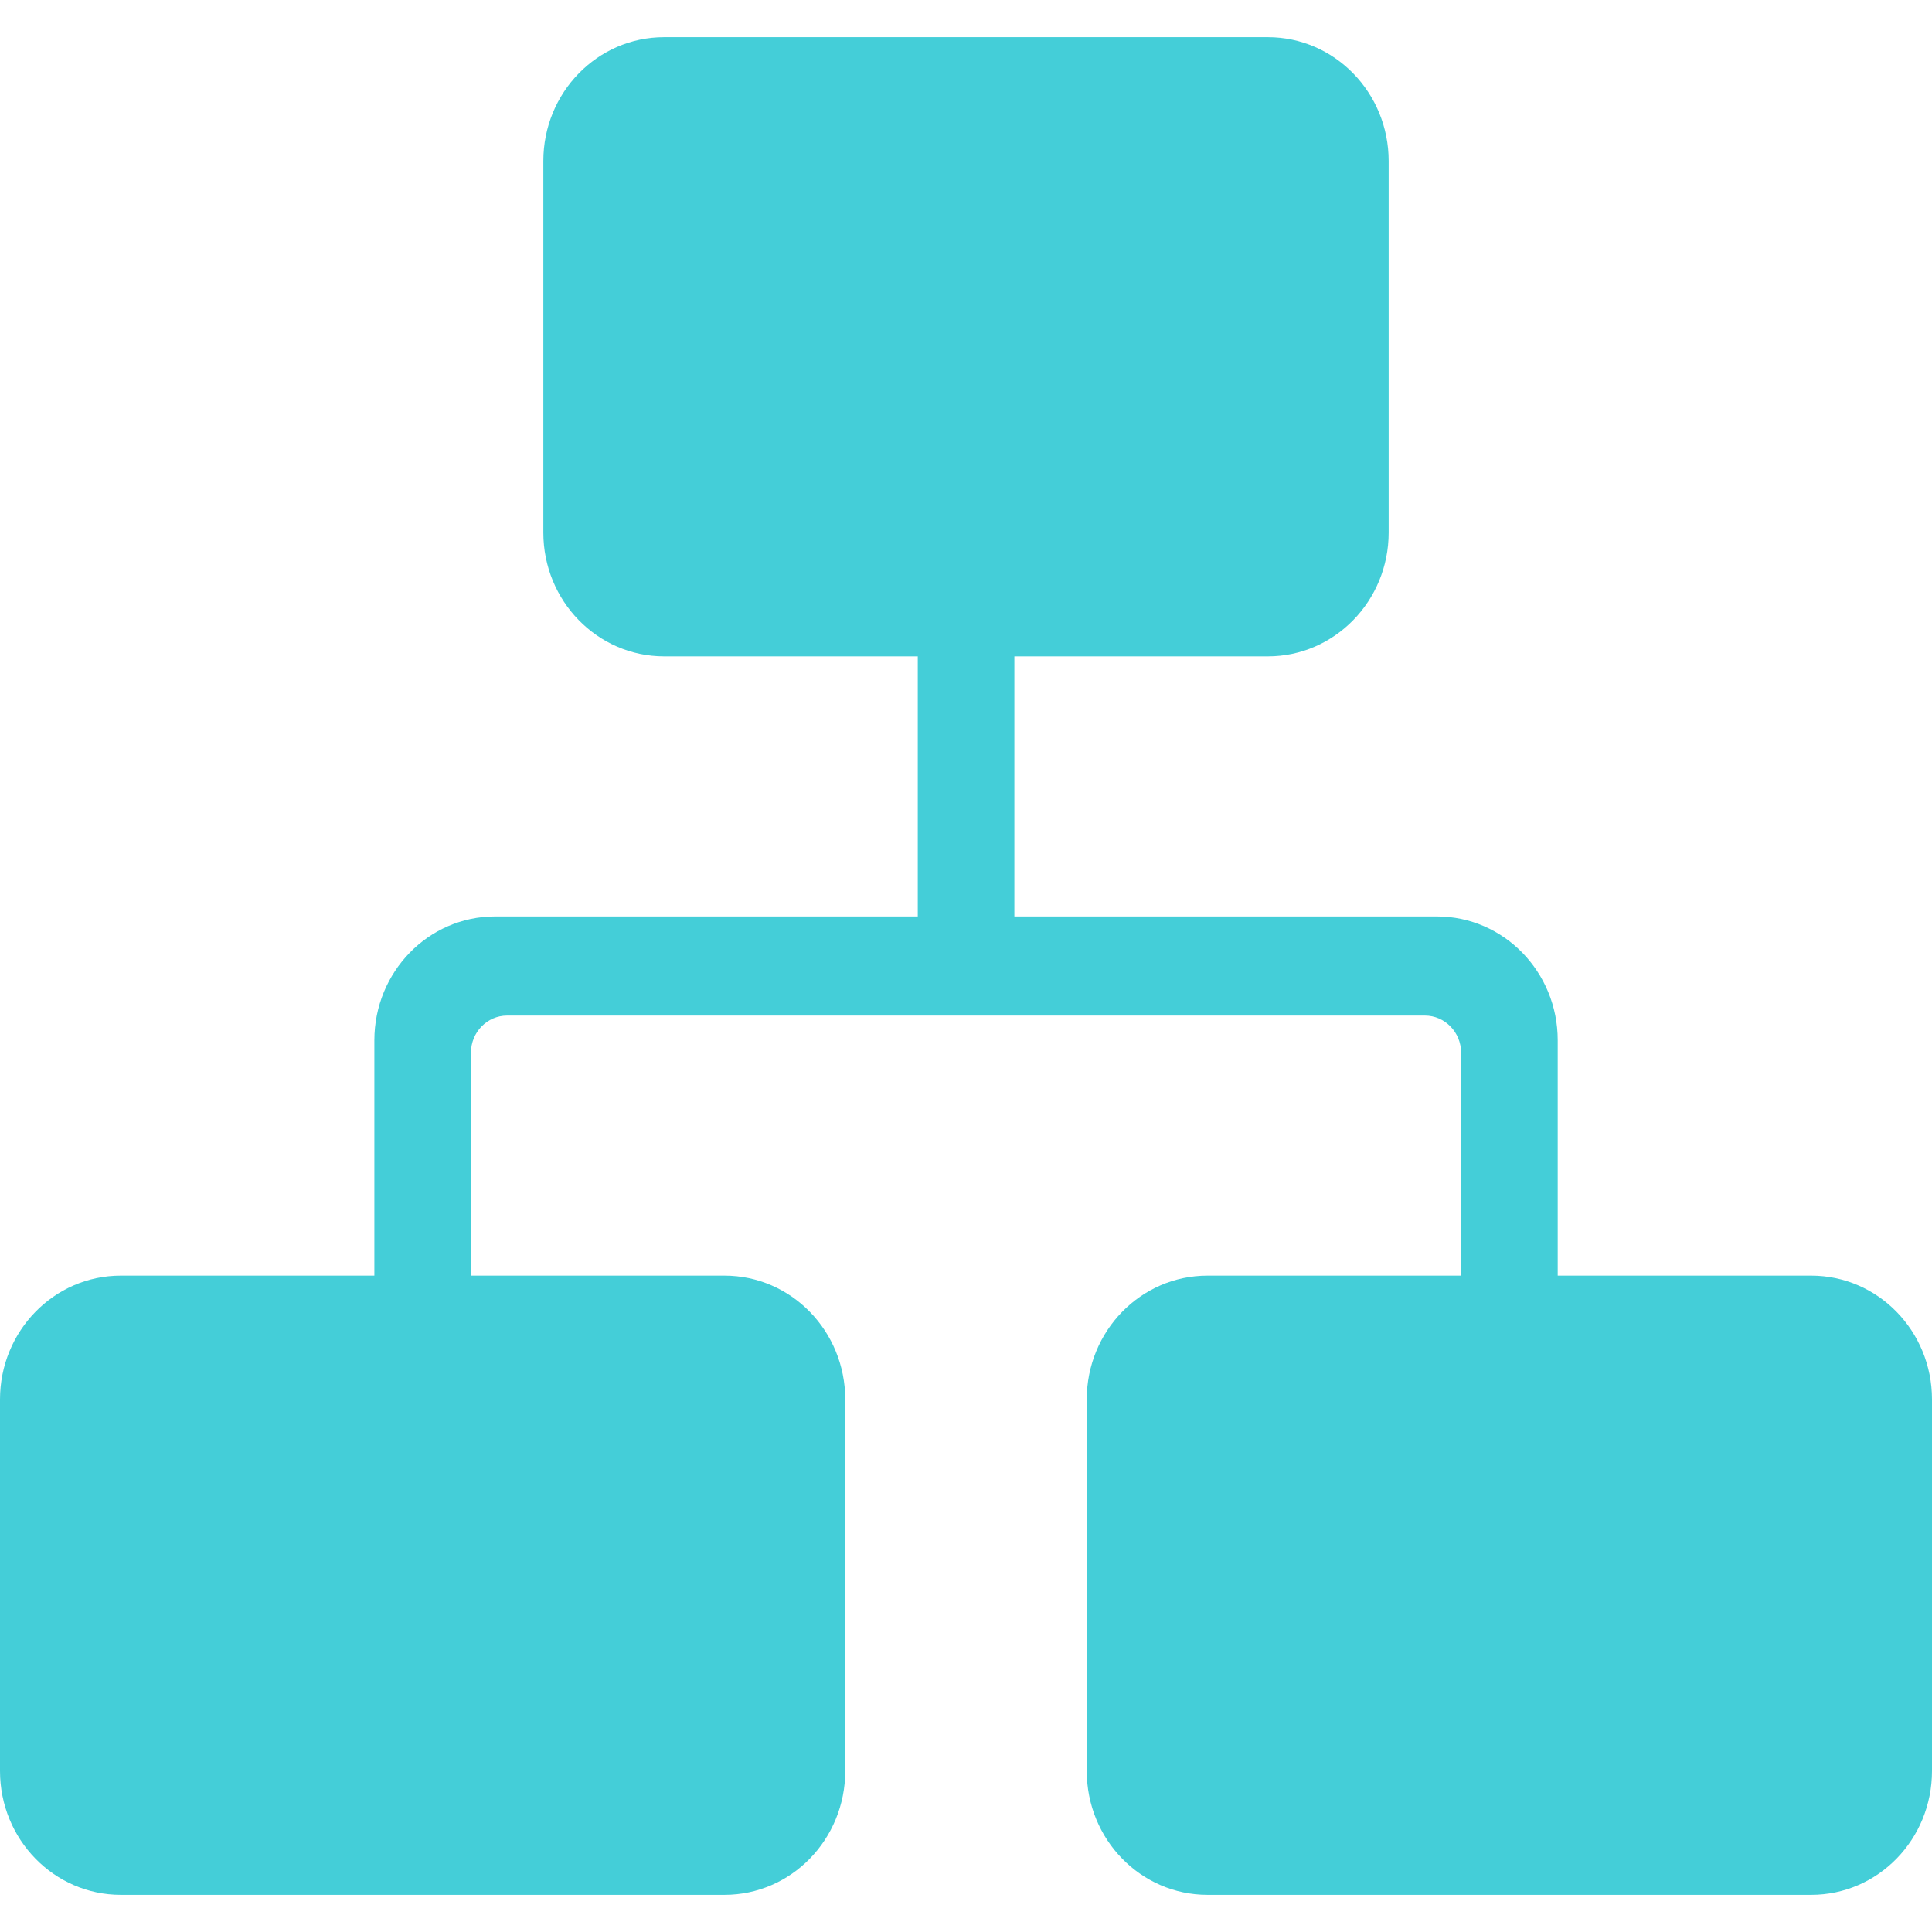 <?xml version="1.0" encoding="UTF-8" standalone="no"?><svg width="26" height="26" viewBox="0 0 26 26" fill="none" xmlns="http://www.w3.org/2000/svg">
<path d="M13.651 12.333H19.338C20.235 12.333 20.963 13.079 20.963 13.999V17.167H24.375C25.273 17.167 26 17.913 26 18.833V23.833C26 24.754 25.273 25.5 24.375 25.5H16.25C15.352 25.5 14.625 24.754 14.625 23.833V18.833C14.625 17.913 15.352 17.167 16.25 17.167H19.663V14.167C19.663 13.891 19.444 13.667 19.175 13.667H6.825C6.556 13.667 6.338 13.891 6.338 14.167V17.167H9.75C10.648 17.167 11.375 17.913 11.375 18.833V23.833C11.375 24.754 10.648 25.5 9.75 25.5H1.625C0.728 25.5 0 24.754 0 23.833V18.833C0 17.913 0.728 17.167 1.625 17.167H5.038V13.999C5.039 13.079 5.765 12.333 6.662 12.333H12.351V8.833H8.938C8.04 8.833 7.312 8.087 7.312 7.167V2.167C7.312 1.246 8.04 0.5 8.938 0.5H17.062C17.96 0.5 18.688 1.246 18.688 2.167V7.167C18.688 8.087 17.96 8.833 17.062 8.833H13.651V12.333Z" fill="#44CED8"/>
</svg>
